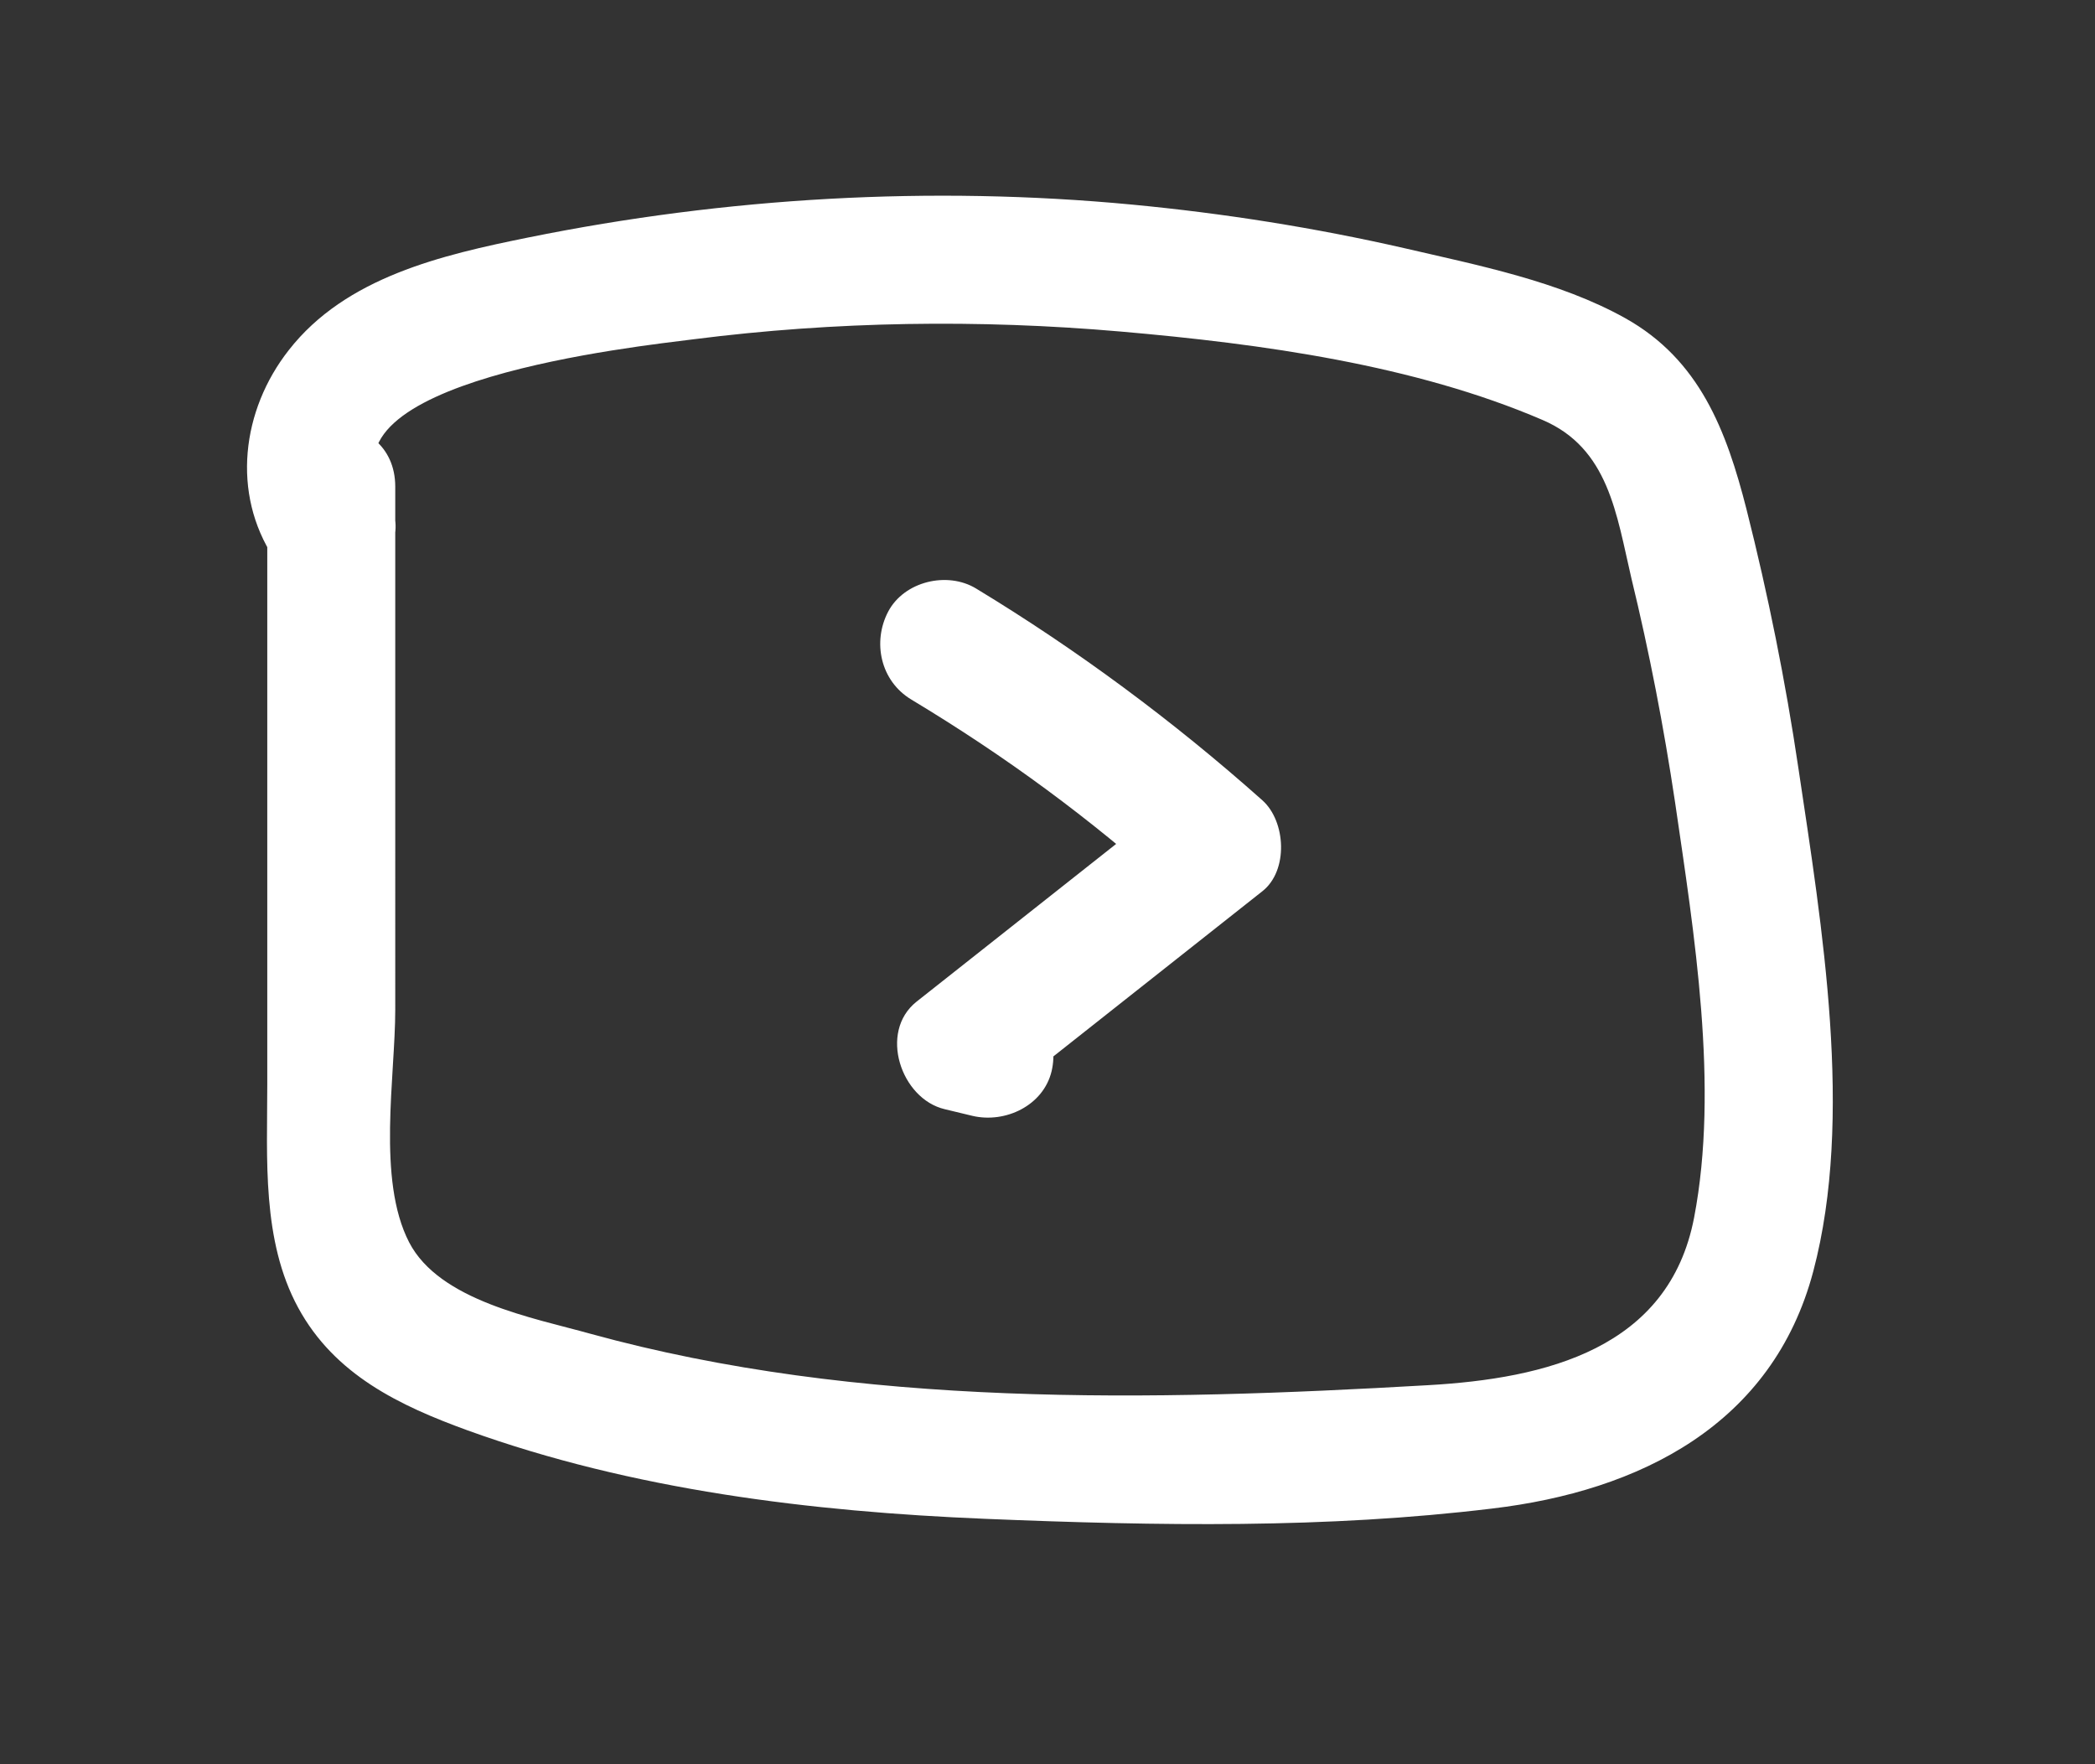 <?xml version="1.0" encoding="UTF-8"?>
<svg xmlns="http://www.w3.org/2000/svg" viewBox="0 0 40.76 34.32">
  <rect x="0" y="0" width="40.76" height="34.32" fill="#333333" stroke="none"/>
  <defs>
    <style>.d{fill:none;}.e{fill:white;}</style>
  </defs>
  <g id="a" />
  <g id="b">
    <g id="c">
      <g>
        <path class="e" d="M5.2,9.47v11.63c0,1.44-.11,3.03,.6,4.34s1.98,1.91,3.3,2.39c3.21,1.16,6.68,1.58,10.07,1.72s6.64,.19,9.86-.2c2.87-.34,5.46-1.63,6.25-4.62s.17-6.7-.29-9.78c-.25-1.69-.59-3.38-1.01-5.04-.39-1.53-.91-2.91-2.36-3.72-1.29-.72-2.87-1.03-4.29-1.36-1.75-.4-3.52-.68-5.31-.85-3.91-.37-7.89-.14-11.74,.64-1.68,.34-3.55,.77-4.66,2.19-.92,1.17-1.12,2.79-.29,4.05,.88,1.34,3.04,.09,2.16-1.26-1.44-2.19,4.92-2.86,6.01-3,2.75-.35,5.54-.39,8.3-.15s5.72,.65,8.21,1.72c1.29,.55,1.44,1.84,1.73,3.08,.35,1.44,.63,2.89,.85,4.36,.37,2.54,.86,5.53,.37,8.08s-2.88,3.13-5.18,3.26c-5.38,.31-11.06,.44-16.29-1-1.11-.31-2.94-.64-3.53-1.78-.63-1.22-.27-3.22-.27-4.53V9.47c0-1.61-2.5-1.61-2.5,0h0Z" />
        <path class="e" d="M17.73,13.61c1.86,1.12,3.47,2.31,5.06,3.73v-1.77l-4.96,3.92c-.74,.59-.3,1.89,.55,2.09l.54,.13c.64,.15,1.38-.2,1.54-.87,.15-.64-.19-1.38-.87-1.54l-.54-.13,.55,2.09,4.96-3.92c.51-.4,.46-1.36,0-1.77-1.73-1.54-3.59-2.92-5.57-4.12-.56-.34-1.4-.14-1.71,.45s-.15,1.35,.45,1.71h0Z" />
      </g>
      <rect class="d" width="40.76" height="34.32" />
    </g>
  </g>
</svg>